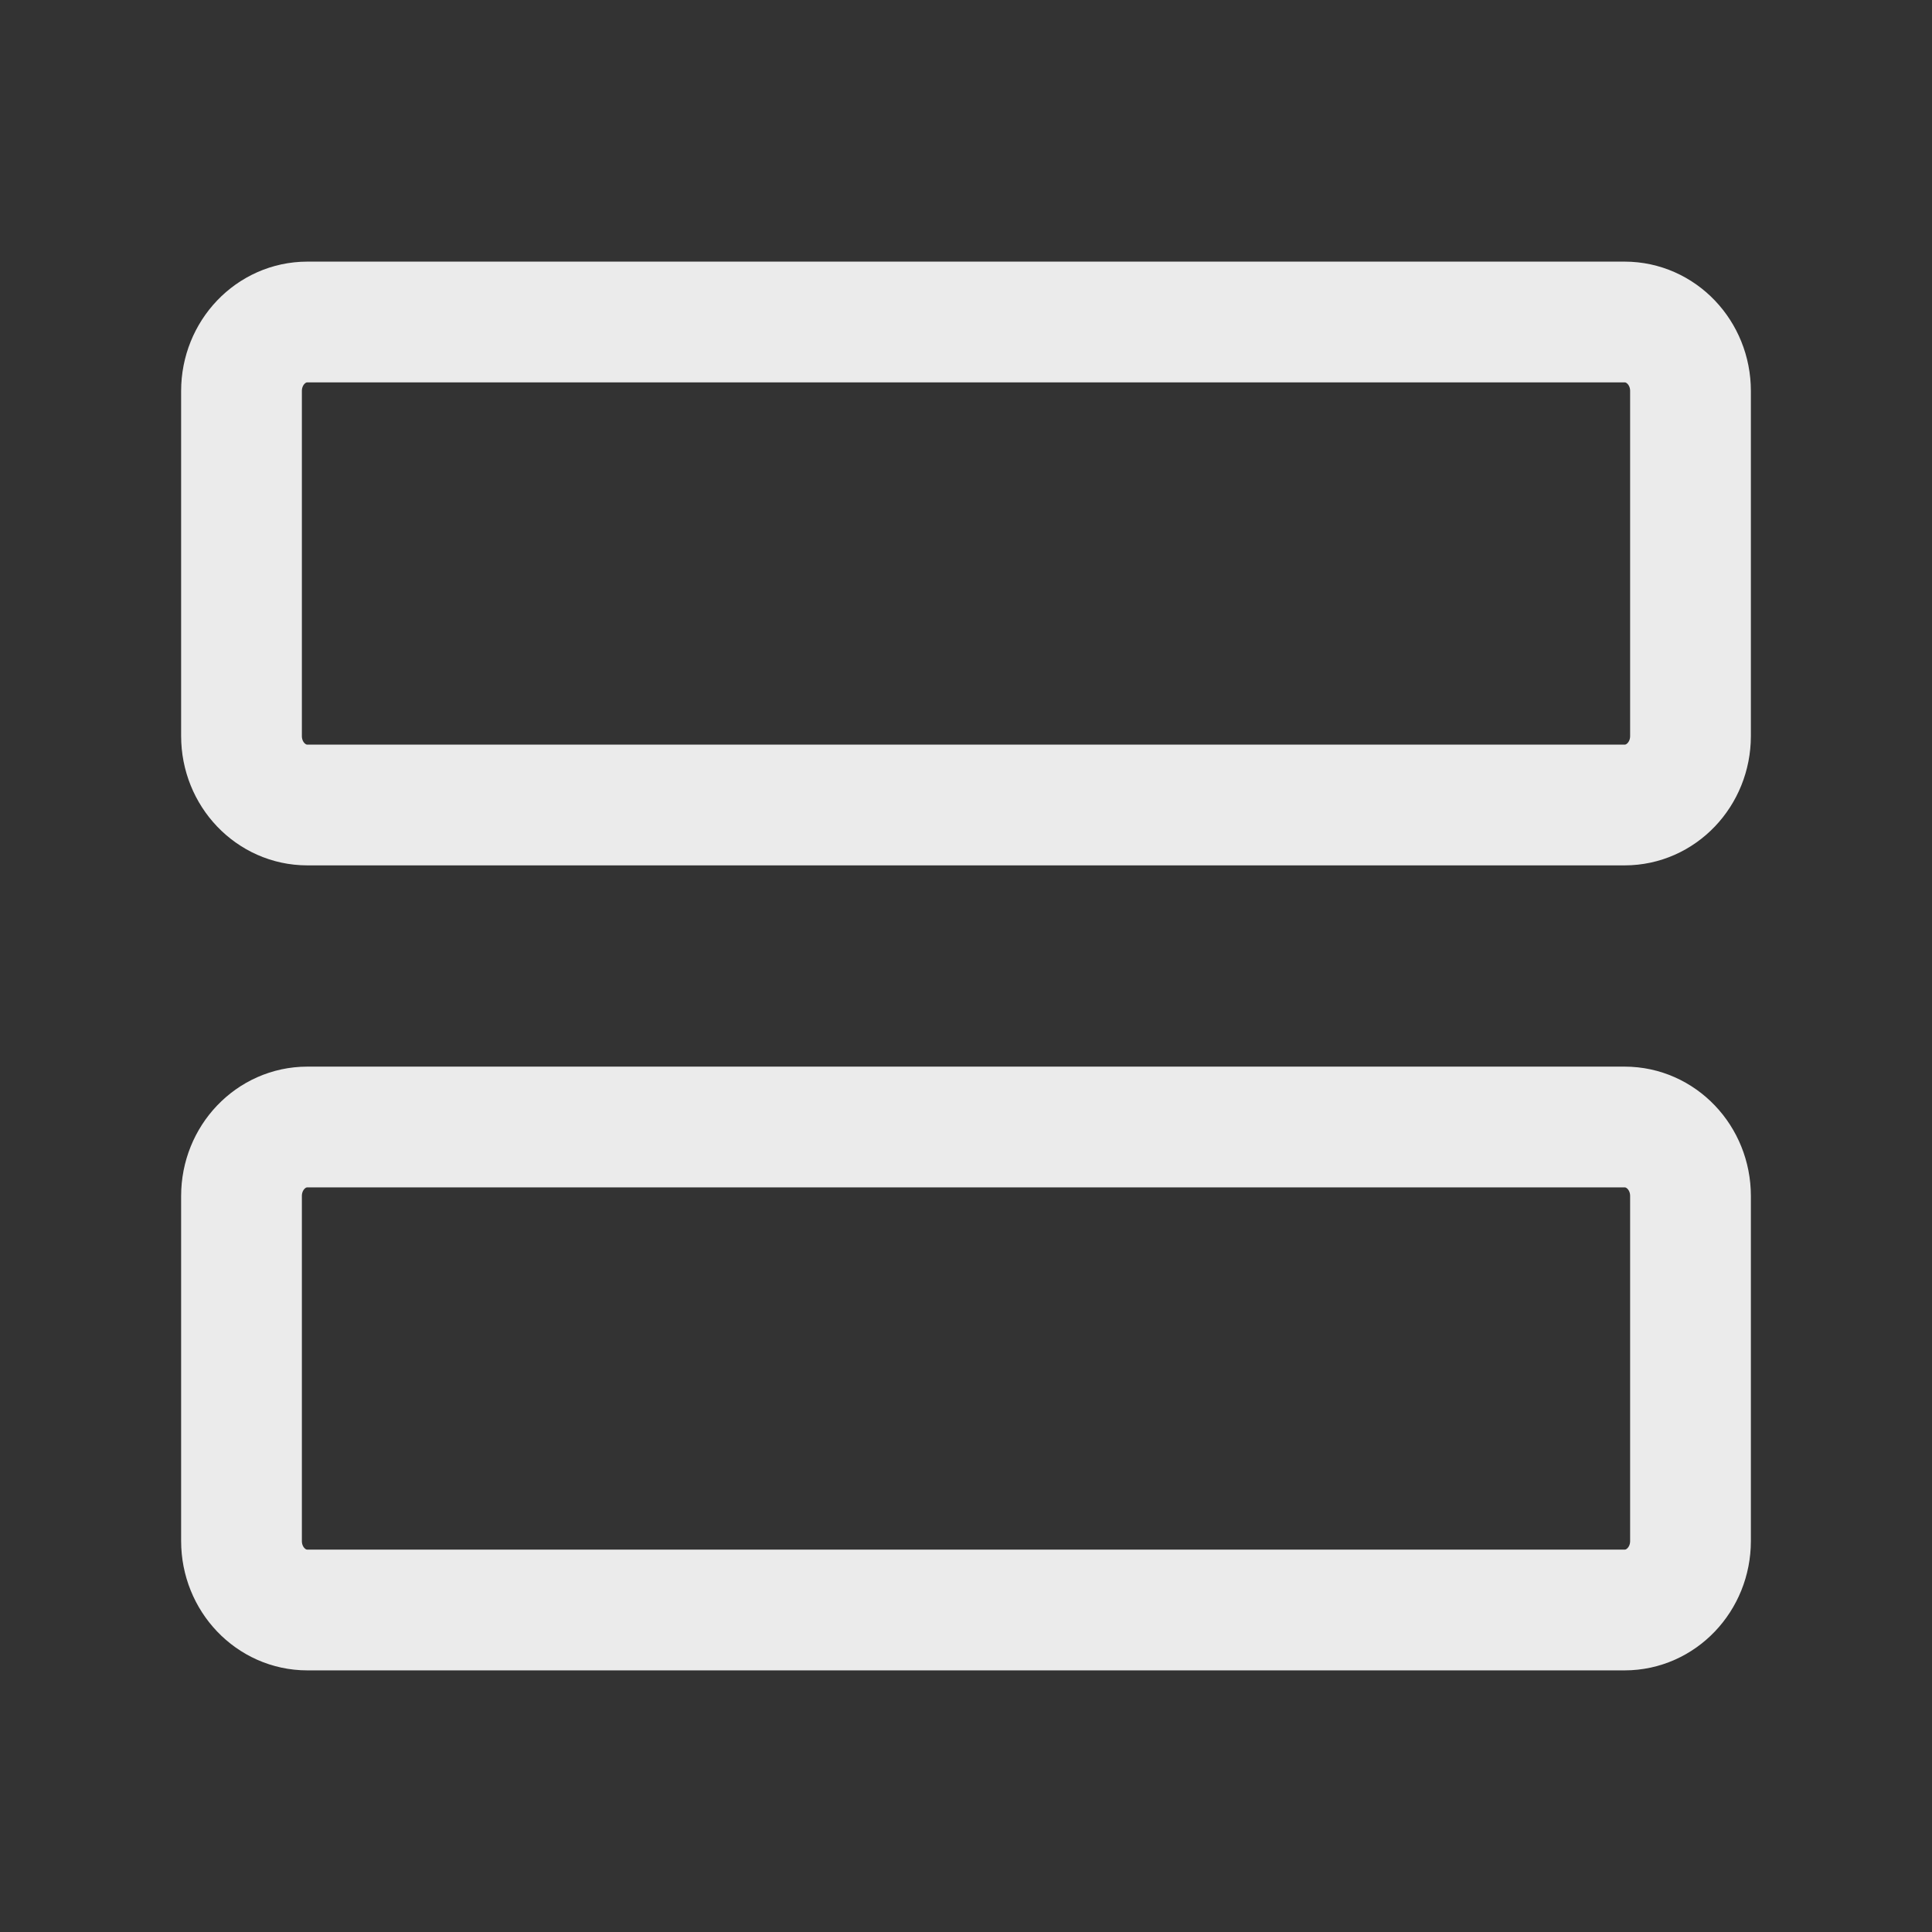 <svg width="24" height="24" viewBox="0 0 24 24" fill="none" xmlns="http://www.w3.org/2000/svg">
<rect x="0" y="0" width="24" height="24" fill="#333333" stroke="none"/>
<path d="M20.182 14H3.818C3.366 14 3 14.384 3 14.857V19.143C3 19.616 3.366 20 3.818 20H20.182C20.634 20 21 19.616 21 19.143V14.857C21 14.384 20.634 14 20.182 14Z" stroke="#EBEBEB" stroke-width="1.5" stroke-linecap="round" stroke-linejoin="round"/>
<path d="M20.182 4H3.818C3.366 4 3 4.384 3 4.857V9.143C3 9.616 3.366 10 3.818 10H20.182C20.634 10 21 9.616 21 9.143V4.857C21 4.384 20.634 4 20.182 4Z" stroke="#EBEBEB" stroke-width="1.5" stroke-linecap="round" stroke-linejoin="round"/>
</svg>
